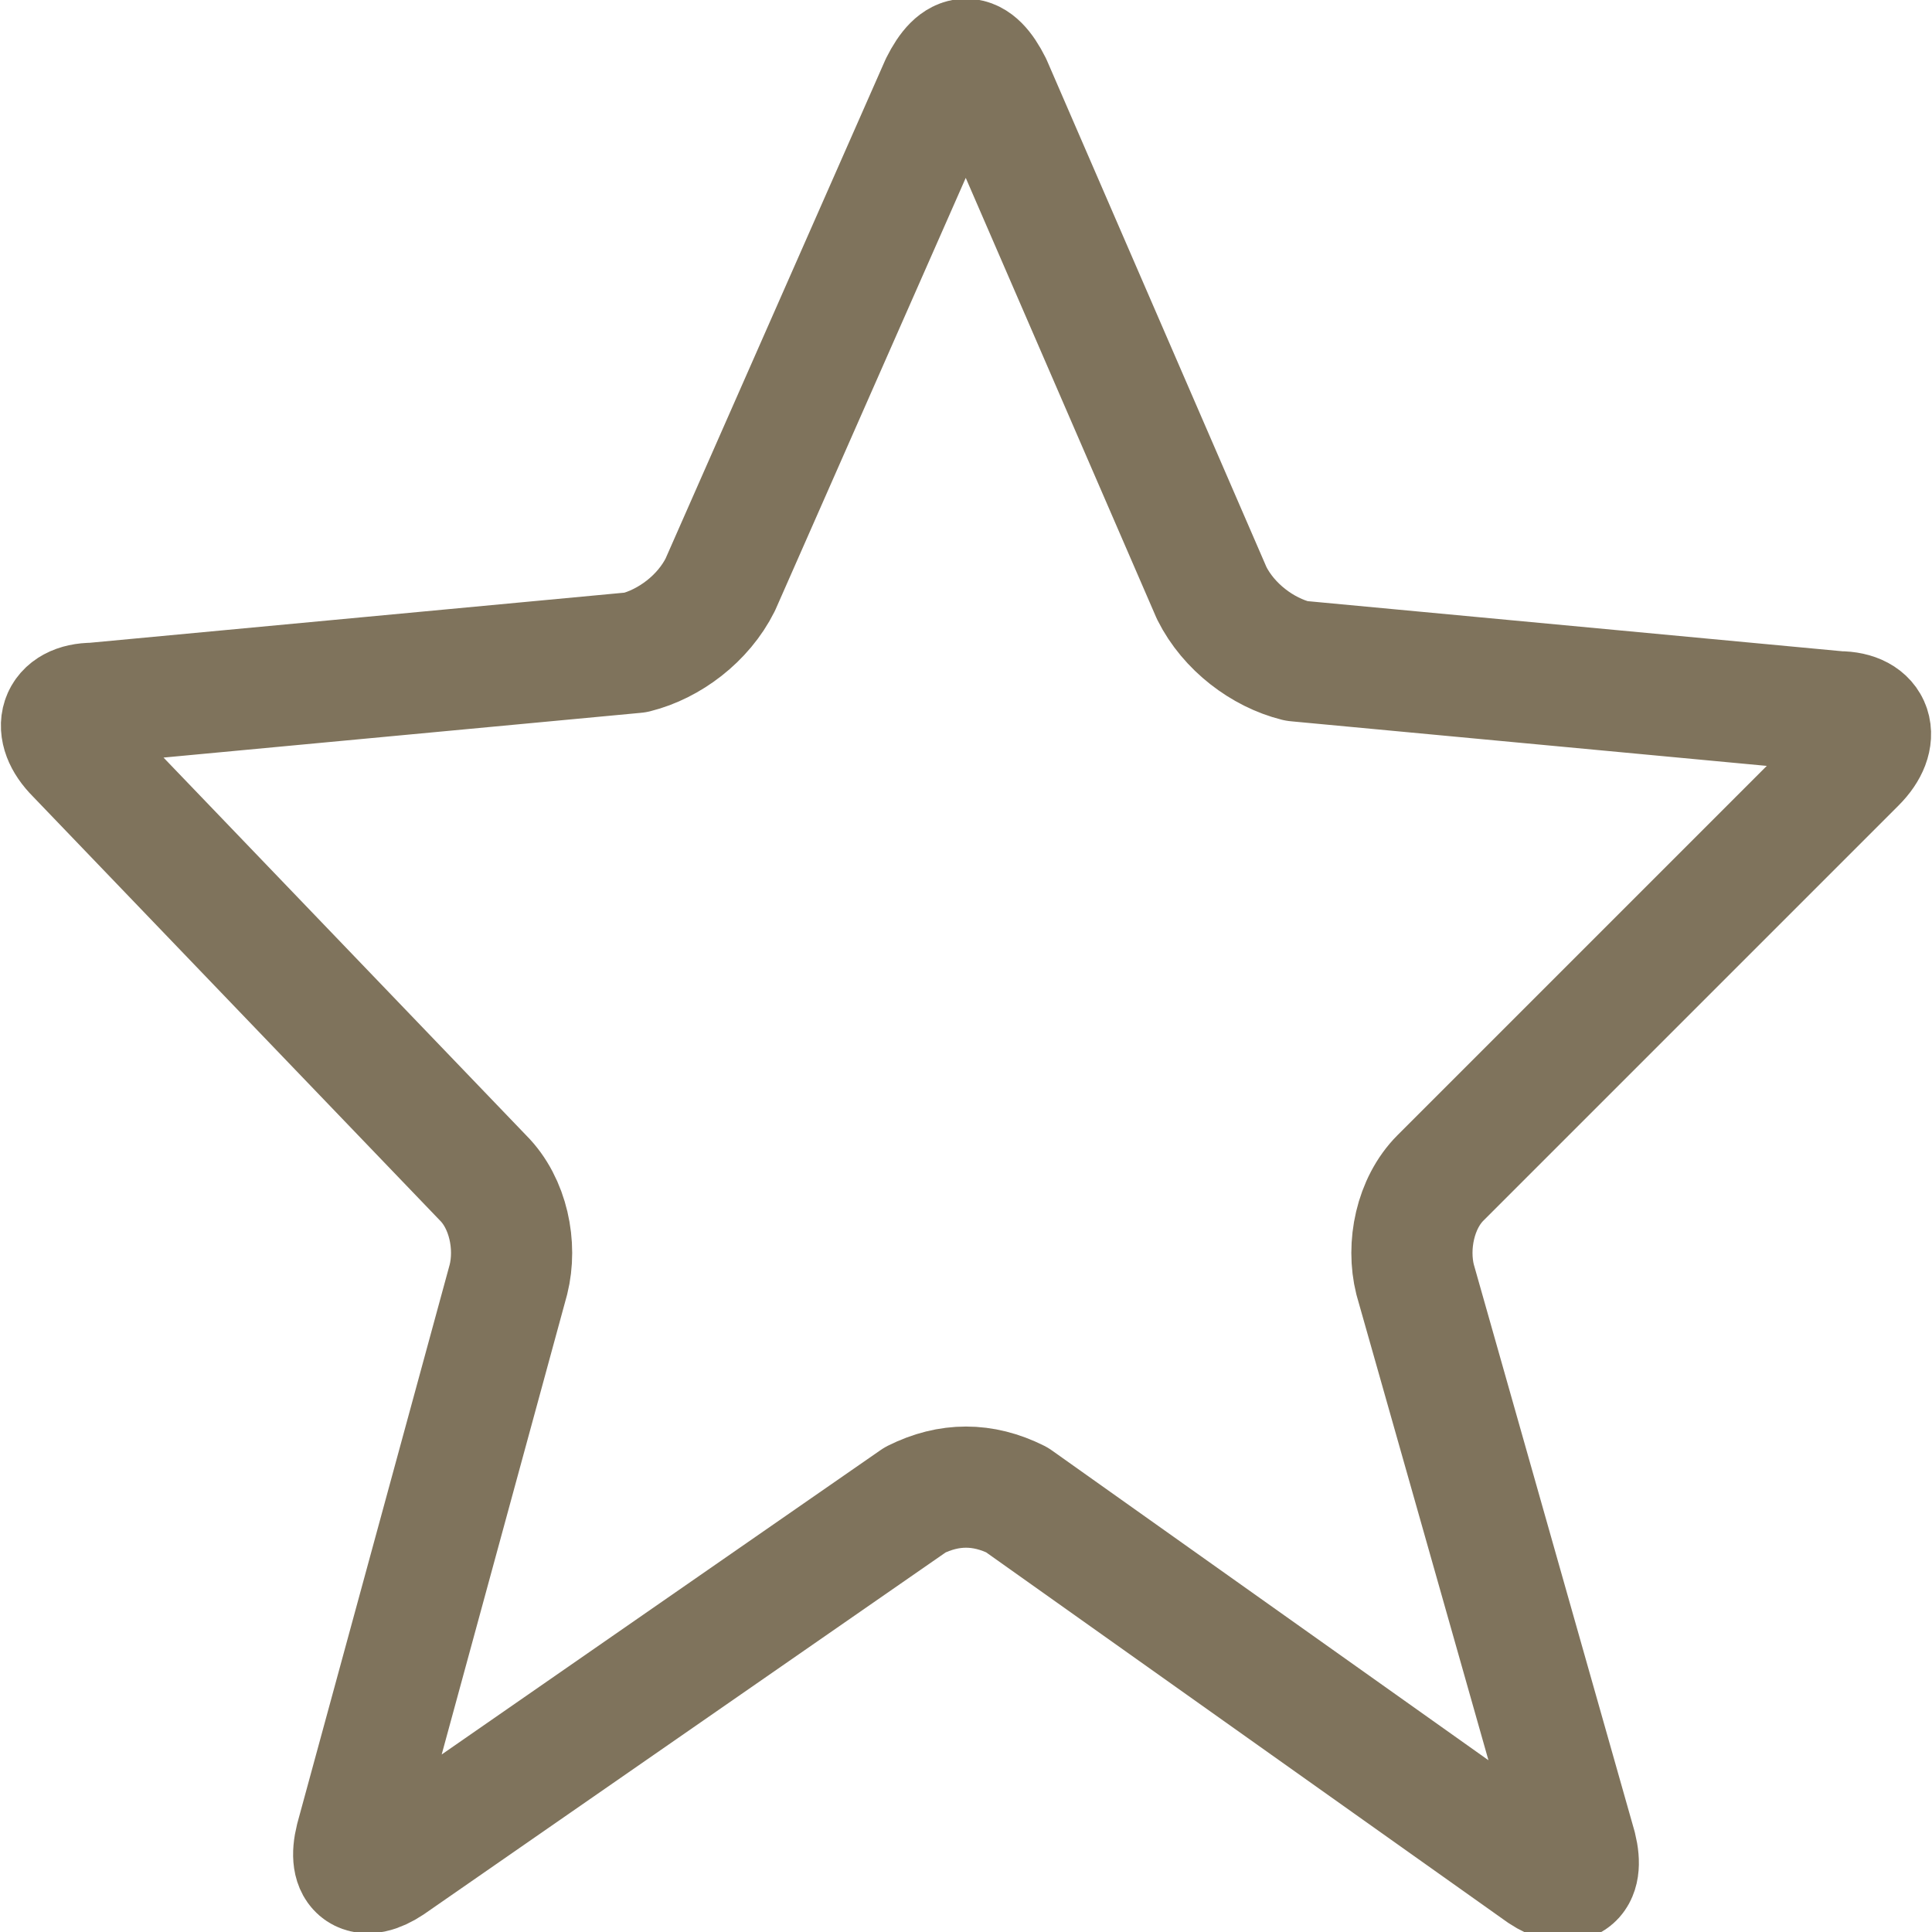 <?xml version="1.0" encoding="utf-8"?>
<!-- Generator: Adobe Illustrator 23.0.1, SVG Export Plug-In . SVG Version: 6.00 Build 0)  -->
<svg version="1.1" id="Vrstva_1" xmlns="http://www.w3.org/2000/svg" xmlns:xlink="http://www.w3.org/1999/xlink" x="0px" y="0px"
	 viewBox="0 0 22.8 22.8" style="enable-background:new 0 0 22.8 22.8;" xml:space="preserve">
<style type="text/css">
	.st0{fill:none;stroke:#7F735C;stroke-width:1.43;stroke-linecap:round;stroke-linejoin:round;}
</style>
<title>icons</title>
<path class="st0" d="M12,17.7c-0.4-0.2-0.8-0.2-1.2,0L4.6,22c-0.3,0.2-0.5,0.1-0.4-0.3L6,15.1c0.1-0.4,0-0.9-0.3-1.2L0.9,8.9
	C0.6,8.6,0.7,8.3,1.1,8.3l6.4-0.6c0.4-0.1,0.8-0.4,1-0.8L11.1,1c0.2-0.4,0.4-0.4,0.6,0l2.6,6c0.2,0.4,0.6,0.7,1,0.8l6.4,0.6
	c0.4,0,0.5,0.3,0.2,0.6l-4.9,4.9c-0.3,0.3-0.4,0.8-0.3,1.2l1.9,6.7c0.1,0.4-0.1,0.5-0.4,0.3L12,17.7z"/>
</svg>

